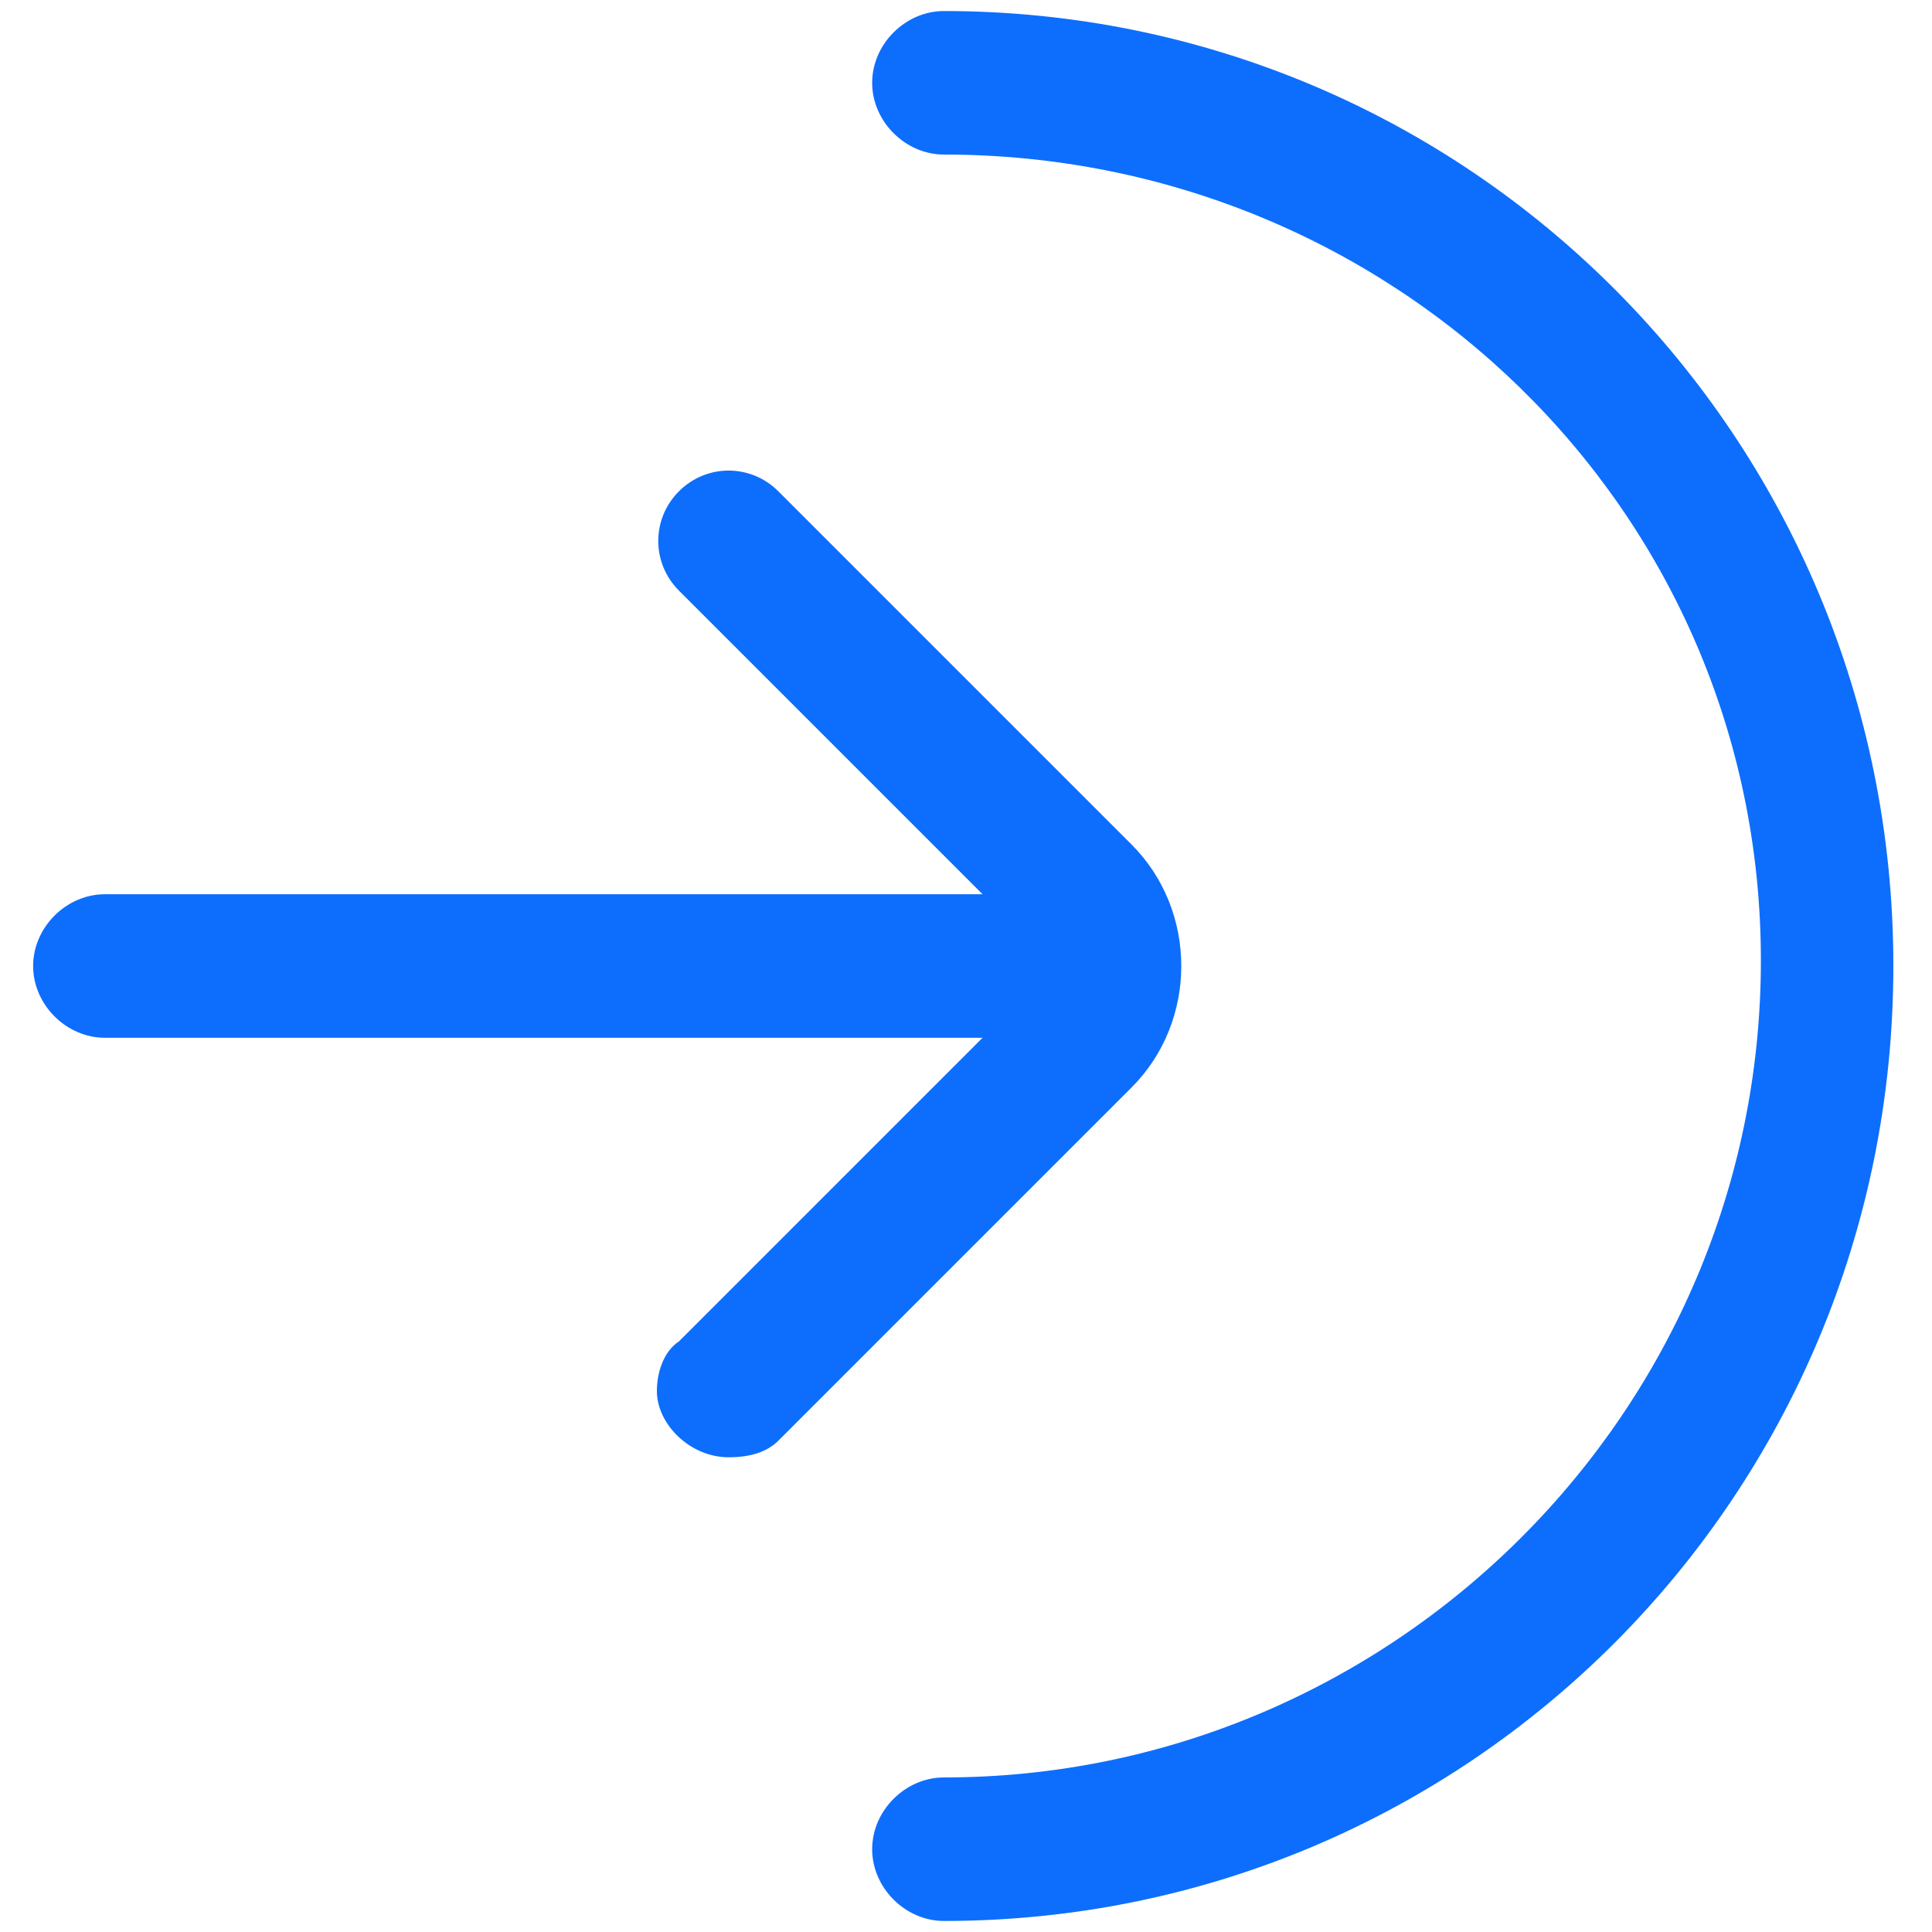 <?xml version="1.0" encoding="utf-8"?>
<!-- Generator: Adobe Illustrator 23.0.1, SVG Export Plug-In . SVG Version: 6.00 Build 0)  -->
<svg version="1.1" id="a5b81eaf-55c4-41bd-86f3-06b0f5373971"
	 xmlns="http://www.w3.org/2000/svg" xmlns:xlink="http://www.w3.org/1999/xlink" x="0px" y="0px" viewBox="0 0 35 35"
	 style="enable-background:new 0 0 35 35;" xml:space="preserve">
<style type="text/css">
	.st0{fill:#0D6EFD;}
</style>
<path class="st0" d="M17.1,34.8c-0.7,0-1.3-0.6-1.3-1.3s0.6-1.3,1.3-1.3c8.1,0,14.8-6.6,14.8-14.8S25.2,2.8,17.1,2.8
	c-0.7,0-1.3-0.6-1.3-1.3s0.6-1.3,1.3-1.3c9.5,0,17.2,7.7,17.2,17.3S26.6,34.8,17.1,34.8z"/>
<path class="st0" d="M19.6,18.8H1.9c-0.7,0-1.3-0.6-1.3-1.3s0.6-1.3,1.3-1.3h17.7c0.7,0,1.3,0.6,1.3,1.3S20.3,18.8,19.6,18.8z"/>
<path class="st0" d="M13.2,26.4c-0.7,0-1.3-0.6-1.3-1.2c0-0.3,0.1-0.7,0.4-0.9l6.4-6.4c0.2-0.2,0.2-0.6,0-0.8c0,0,0,0,0,0l-6.4-6.4
	c-0.5-0.5-0.5-1.3,0-1.8s1.3-0.5,1.8,0c0,0,0,0,0,0l6.4,6.4c1.2,1.2,1.2,3.2,0,4.4l-6.4,6.4C13.9,26.3,13.6,26.4,13.2,26.4z"/>
</svg>
